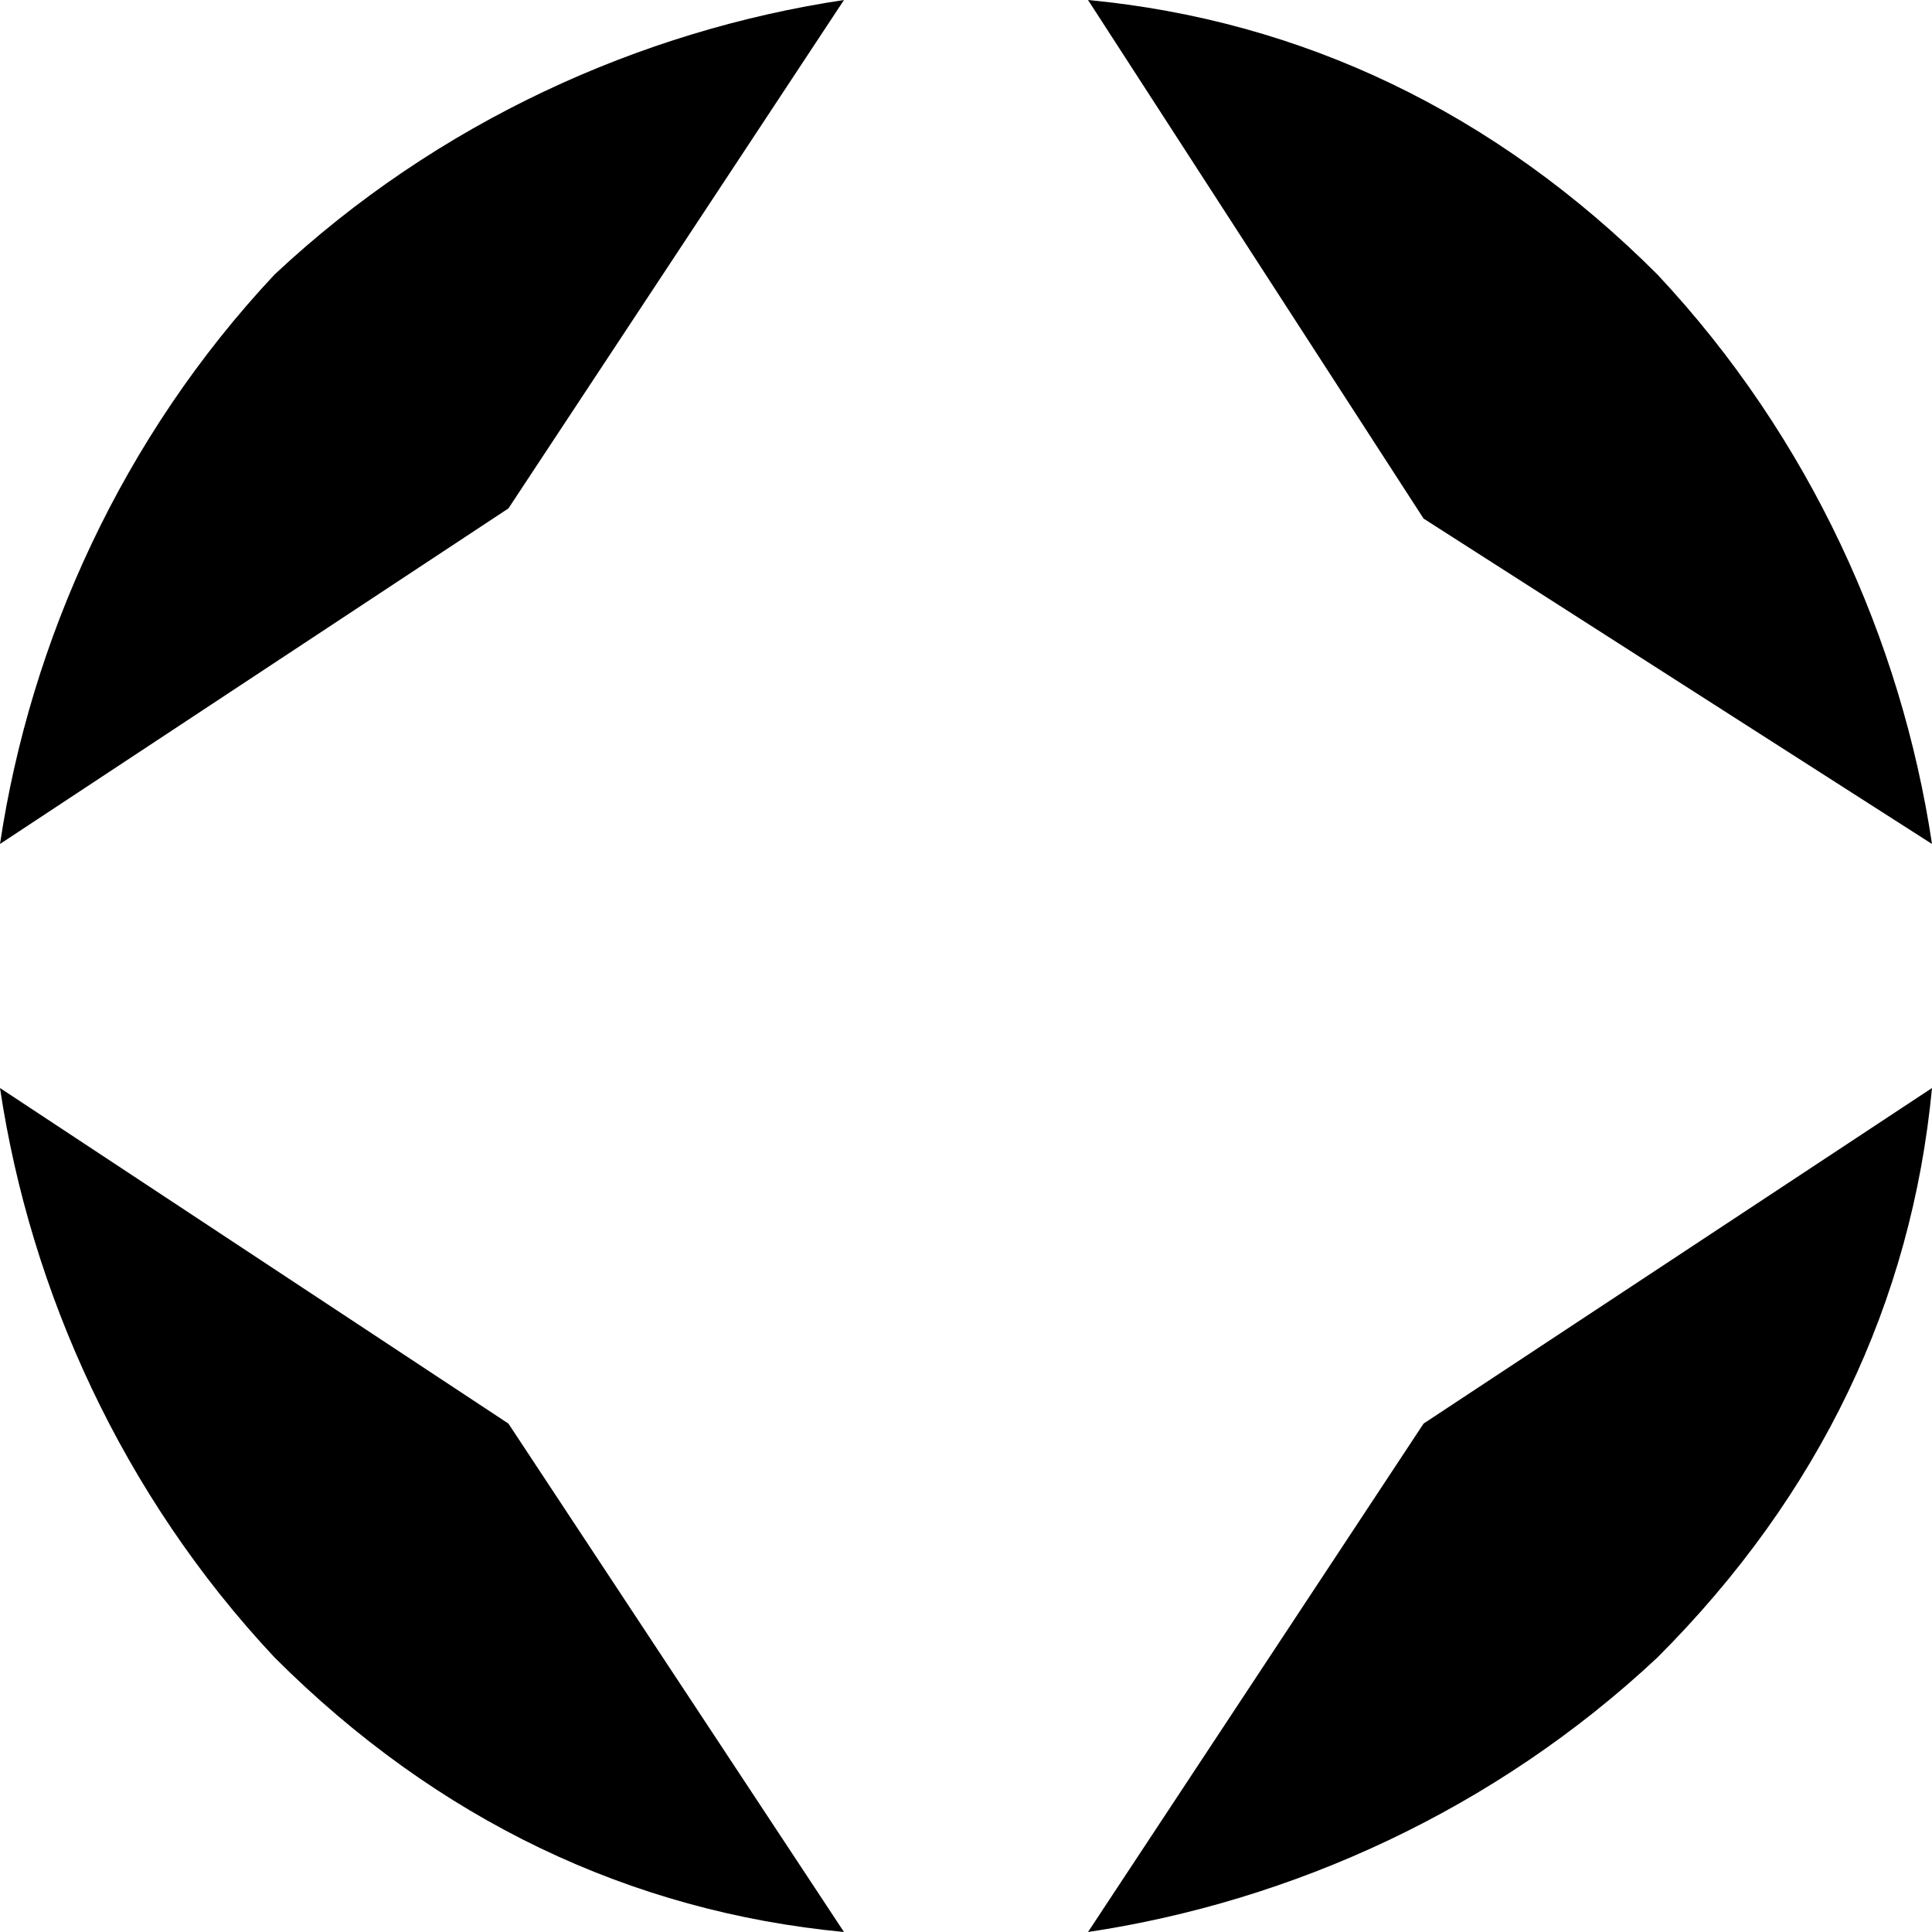 <?xml version="1.0" encoding="utf-8"?>
<!-- Generator: Adobe Illustrator 23.0.1, SVG Export Plug-In . SVG Version: 6.00 Build 0)  -->
<svg version="1.1" id="Layer_1" xmlns="http://www.w3.org/2000/svg" xmlns:xlink="http://www.w3.org/1999/xlink" x="0px" y="0px"
	 viewBox="0 0 19 19" style="enable-background:new 0 0 19 19;" xml:space="preserve">
<g>
	<path d="M8.3,0c-2,0.3-4,1.2-5.6,2.7C1.2,4.3,0.3,6.3,0,8.3L5,5L8.3,0z"/>
	<path d="M19,8.3c-0.3-2-1.2-4-2.7-5.6c-1.6-1.6-3.5-2.5-5.6-2.7L14,5.1L19,8.3z"/>
	<path d="M0,10.7c0.3,2,1.2,4,2.7,5.6c1.6,1.6,3.5,2.5,5.6,2.7L5,14L0,10.7z"/>
	<path d="M10.7,19c2-0.3,4-1.2,5.6-2.7c1.6-1.6,2.5-3.5,2.7-5.6L14,14L10.7,19z"/>
</g>
</svg>
